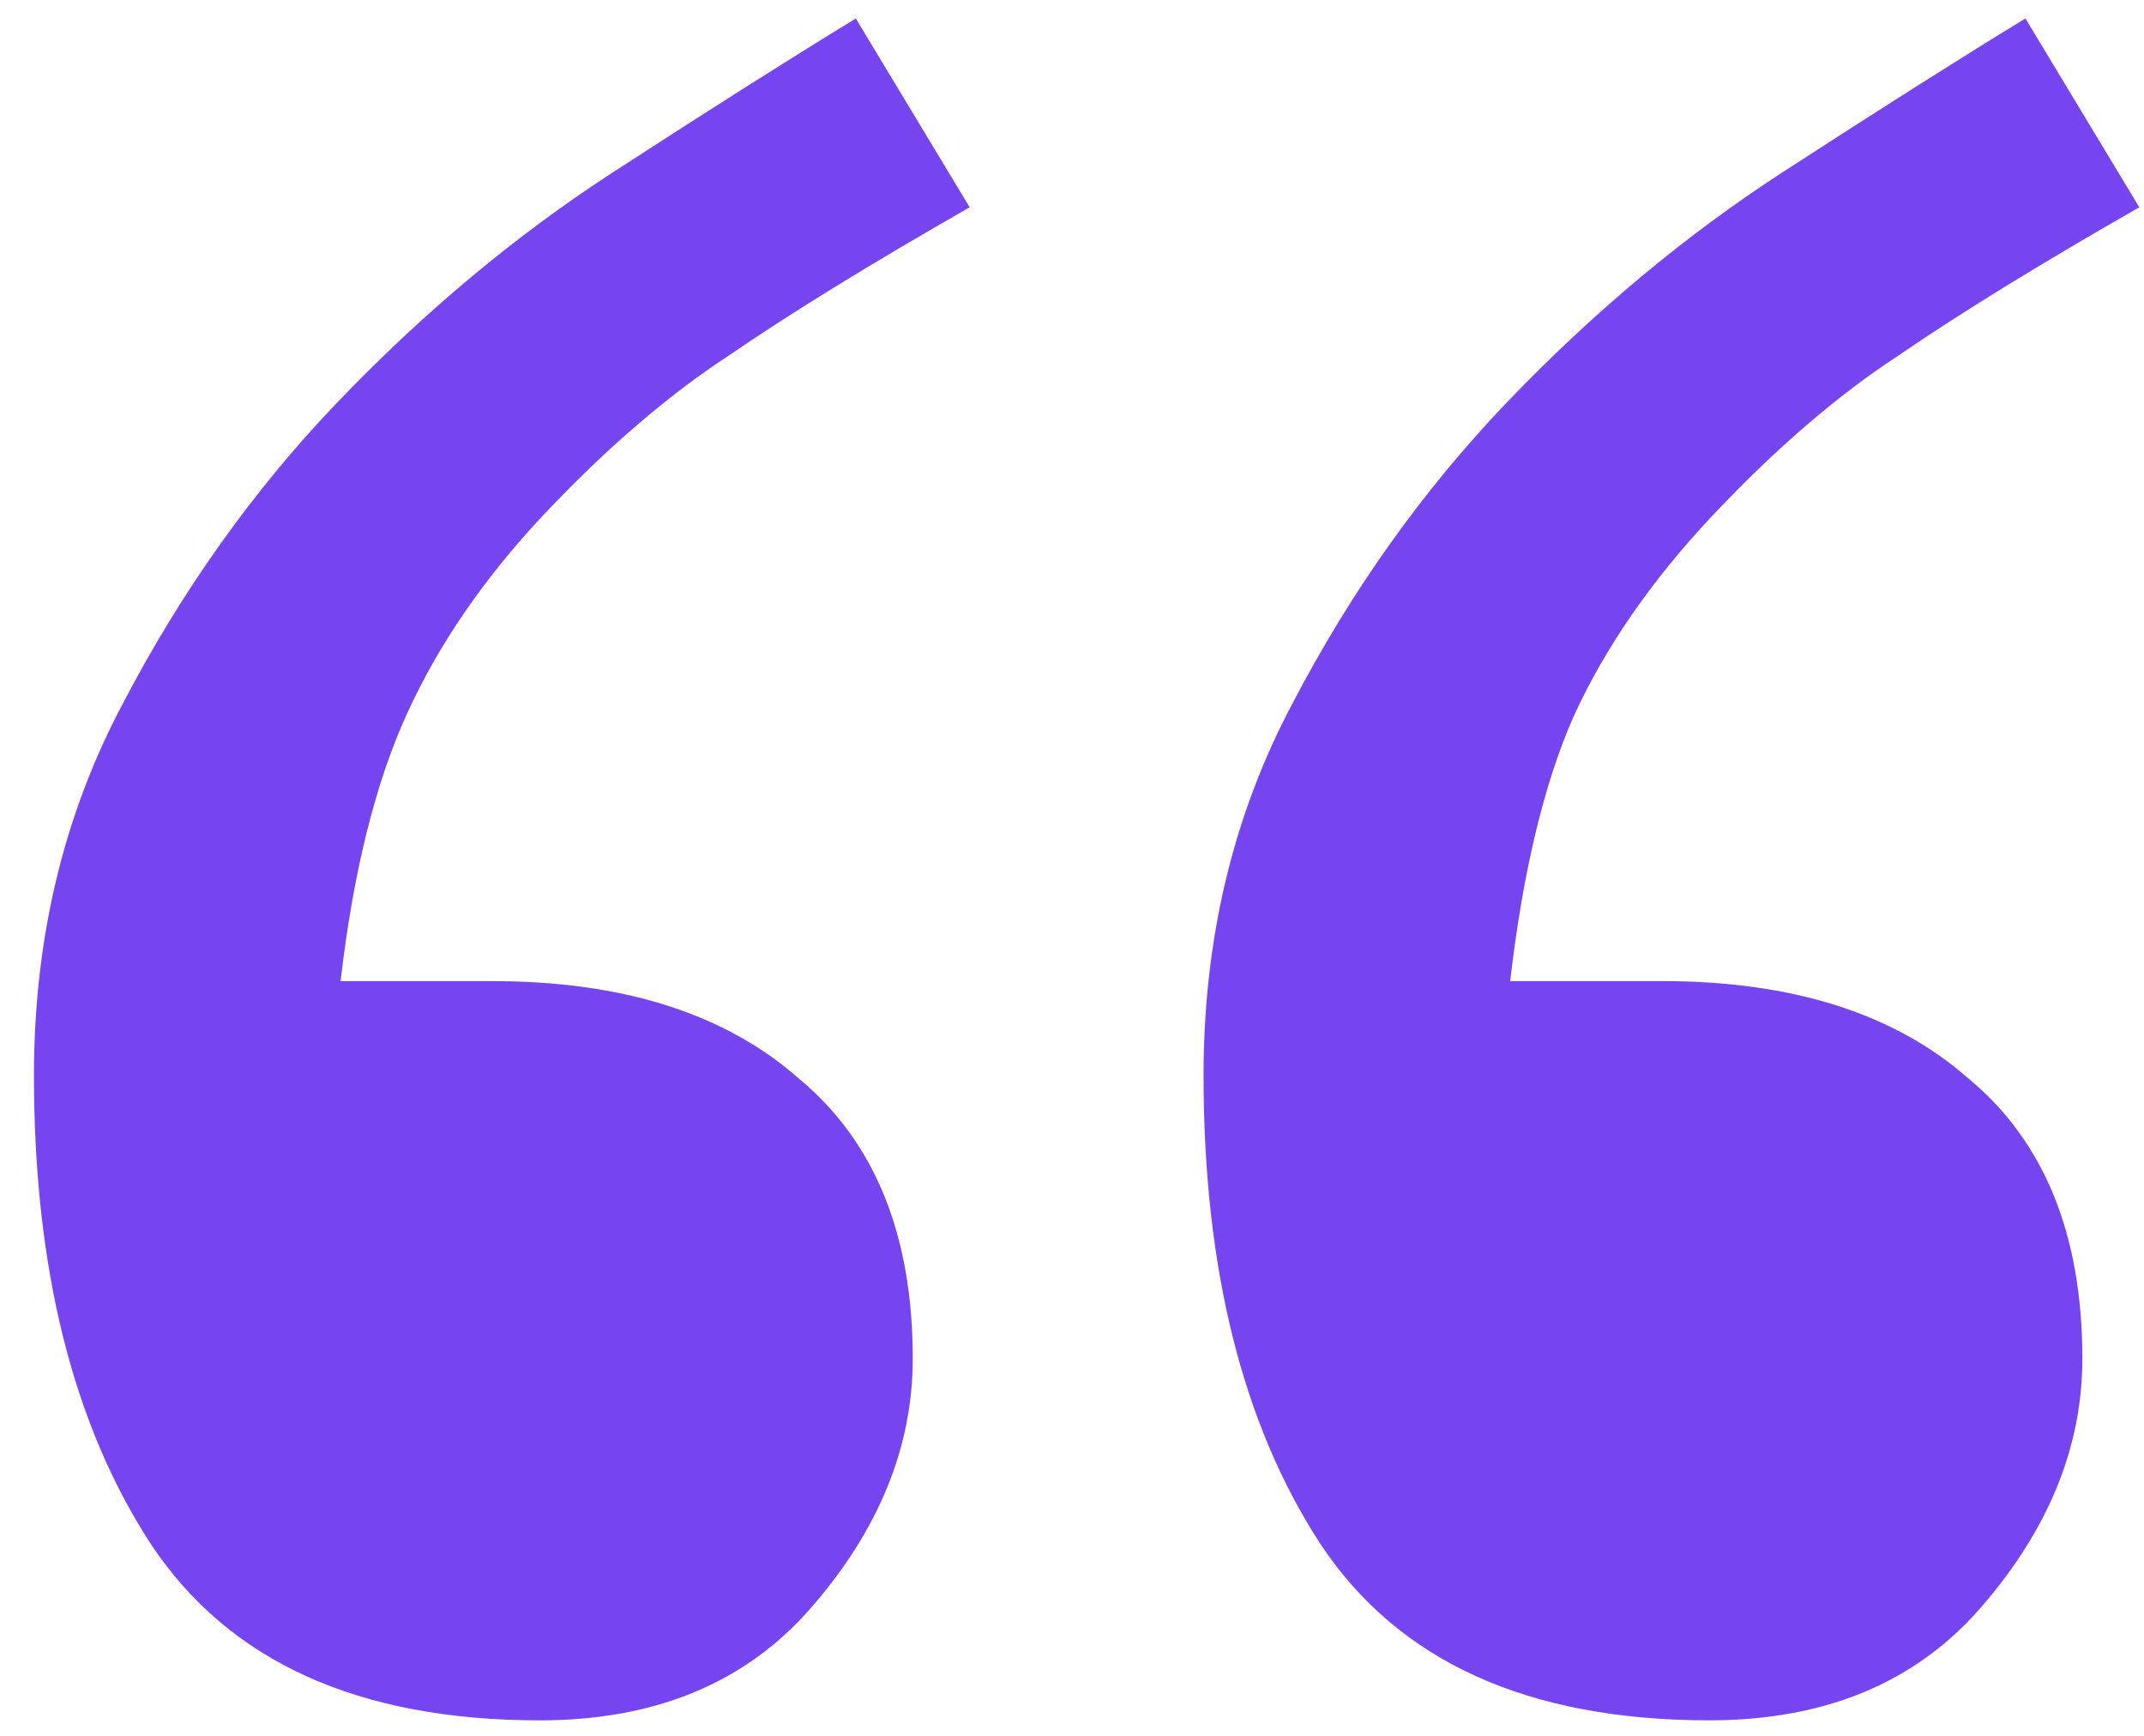 <?xml version="1.0" encoding="UTF-8"?> <svg xmlns="http://www.w3.org/2000/svg" fill="none" height="51" viewBox="0 0 63 51" width="63"> <path d="m28.493 6.09c-2.91 1.664-5.264 3.112-7.06 4.344-1.796 1.171-3.623 2.742-5.48 4.713-1.734 1.848-3.065 3.789-3.994 5.823-.929 2.033-1.579 4.652-1.951 7.856h4.459c3.84 0 6.843.955 9.01 2.865 2.229 1.849 3.344 4.59 3.344 8.226 0 2.588-.991 5.021-2.972 7.301-1.92 2.218-4.583 3.327-7.989 3.327-5.326 0-9.134-1.725-11.425-5.176-2.291-3.512-3.437-8.102-3.437-13.771 0-4.005.867-7.64 2.601-10.906 1.734-3.327 3.839-6.285 6.316-8.873 2.539-2.649 5.233-4.898 8.081-6.747s5.233-3.358 7.152-4.529zm34.369 0c-2.911 1.664-5.264 3.112-7.06 4.344-1.796 1.171-3.623 2.742-5.481 4.713-1.796 1.91-3.158 3.882-4.087 5.915-.867 1.972-1.486 4.559-1.858 7.763h4.459c3.84 0 6.843.955 9.01 2.865 2.229 1.849 3.344 4.59 3.344 8.226 0 2.588-.991 5.021-2.972 7.301-1.92 2.218-4.583 3.327-7.989 3.327-5.326 0-9.134-1.725-11.425-5.176-2.291-3.512-3.437-8.102-3.437-13.771 0-4.005.867-7.64 2.601-10.906 1.734-3.327 3.839-6.285 6.316-8.873 2.539-2.649 5.233-4.898 8.081-6.747 2.849-1.848 5.233-3.358 7.152-4.529z" fill="#7645ef"></path> </svg> 